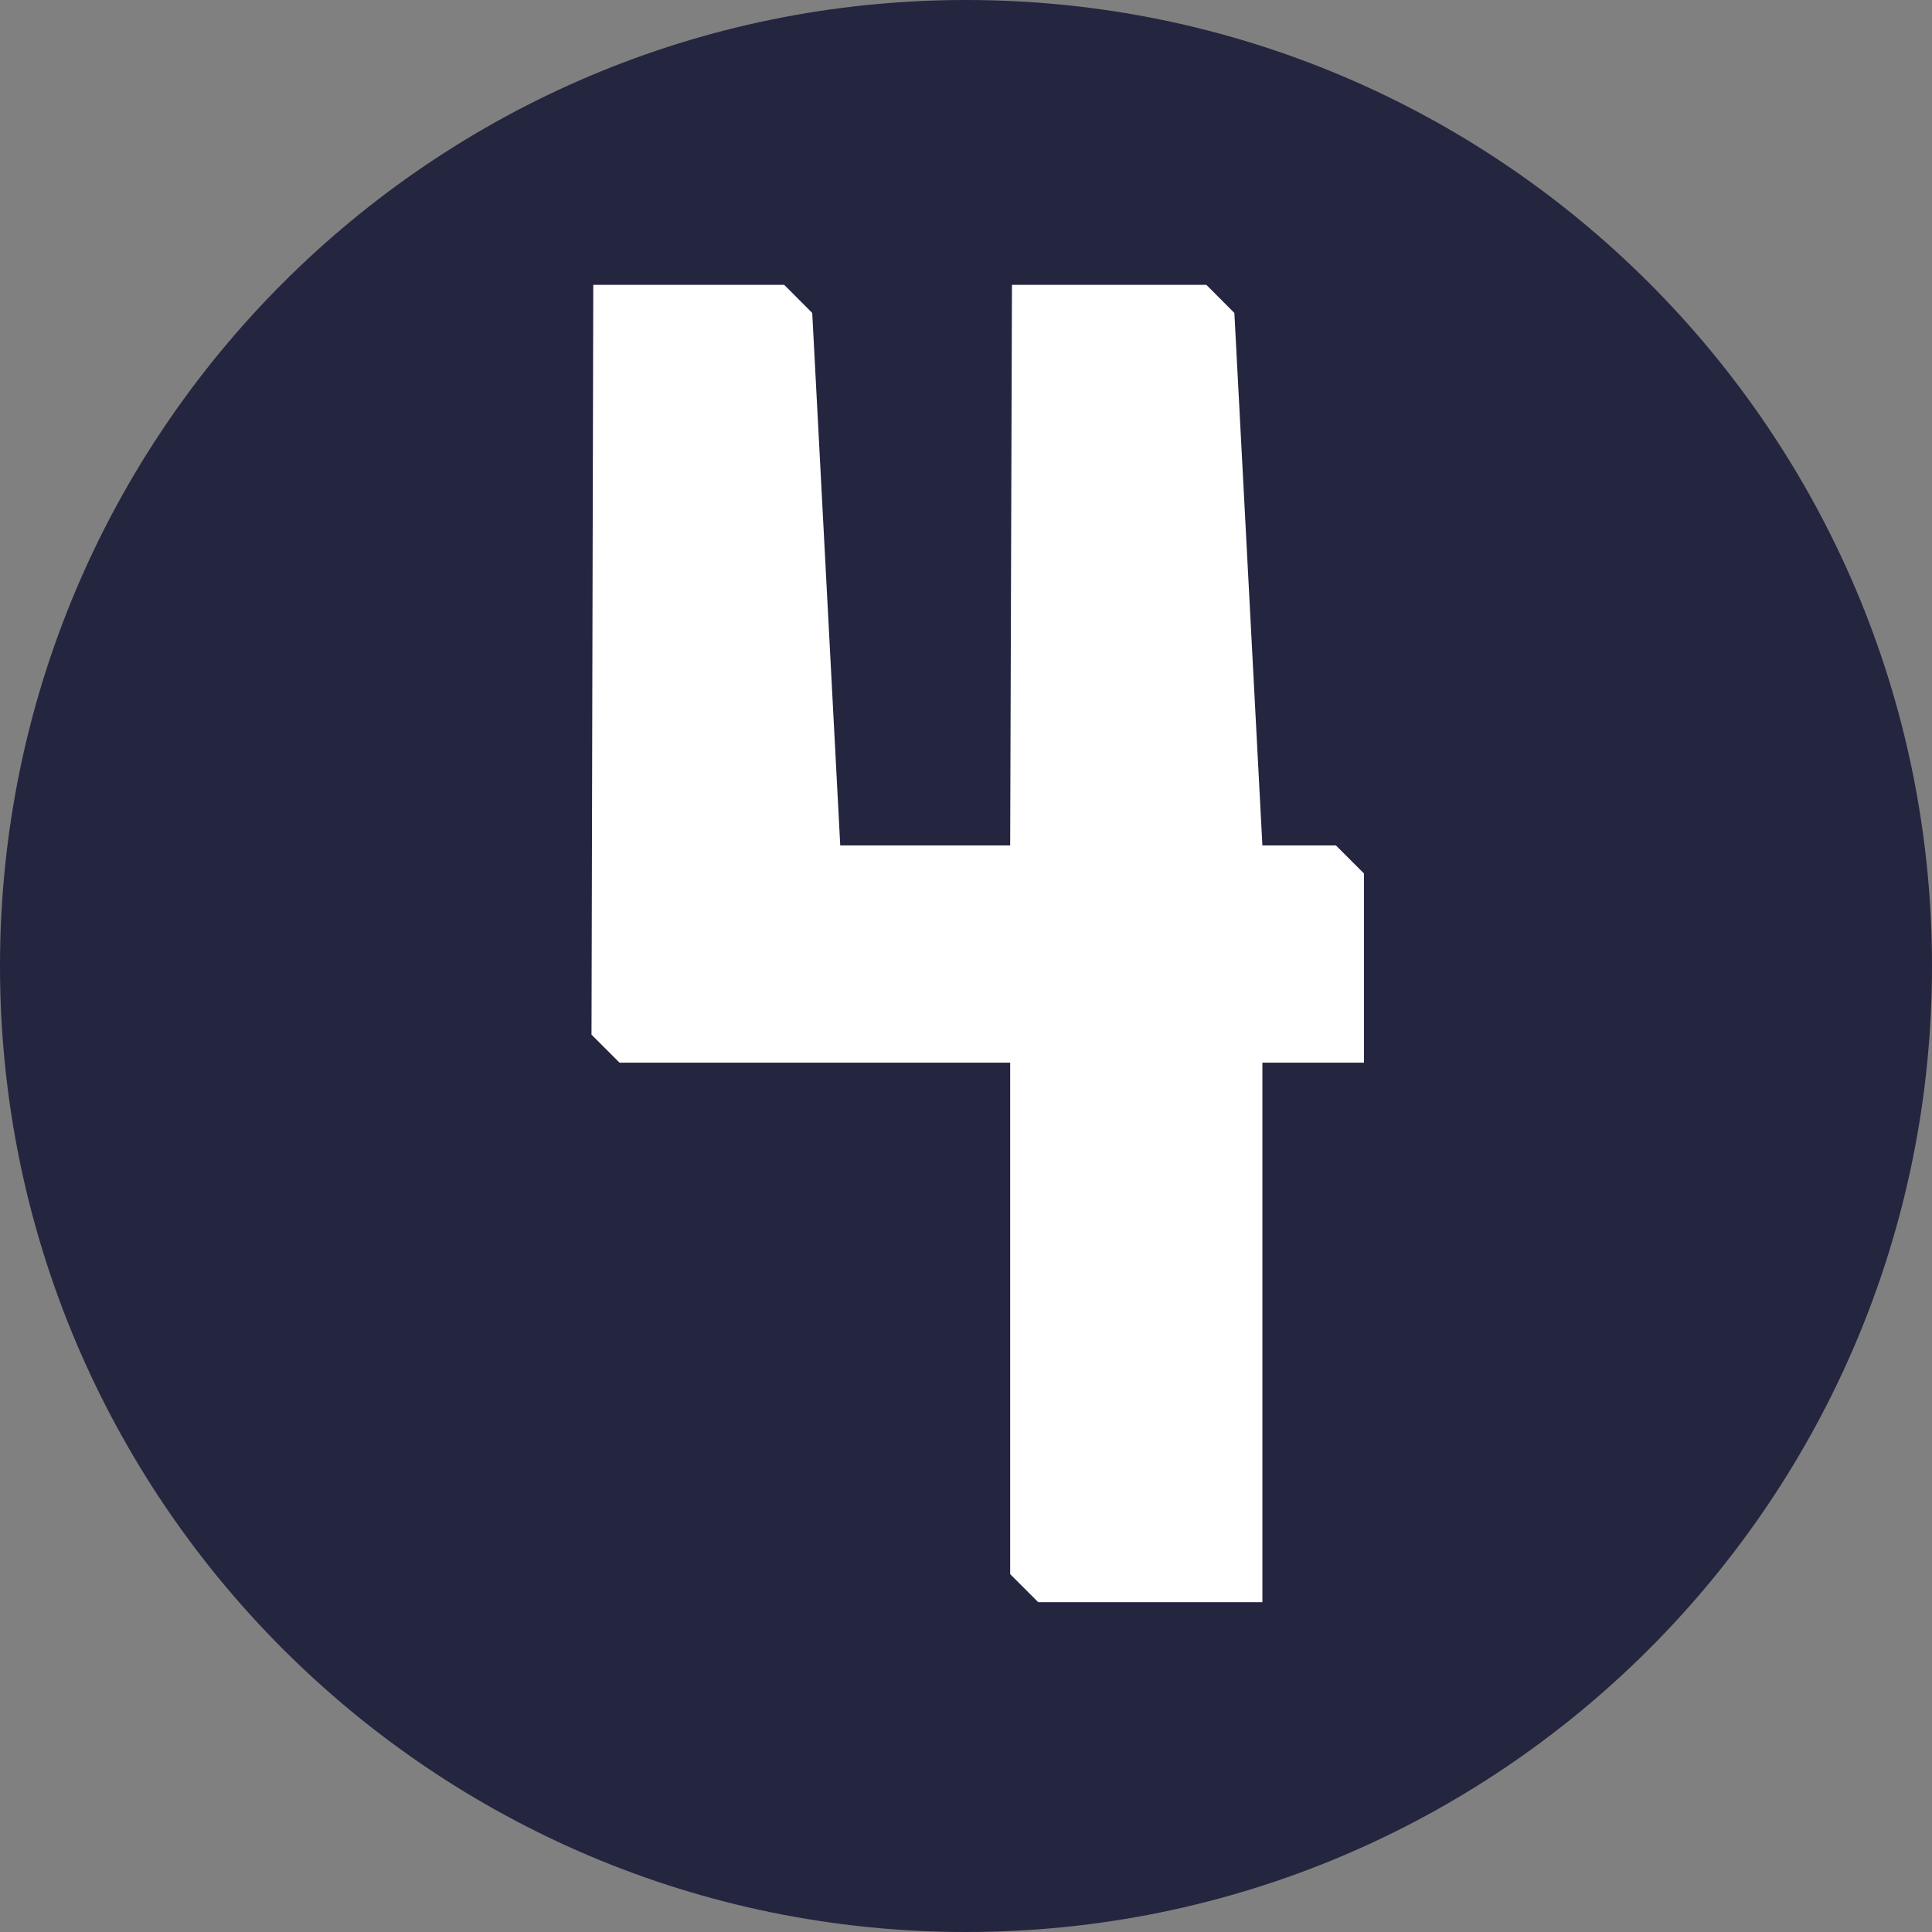 <svg xmlns="http://www.w3.org/2000/svg" xmlns:xlink="http://www.w3.org/1999/xlink" width="500" zoomAndPan="magnify" viewBox="0 0 375 375" height="500" preserveAspectRatio="xMidYMid meet" version="1.0"><rect x="0" y="0" width="375" height="375" fill="#808080" stroke="none"/><defs><g/><clipPath id="6fcc8b56ee"><path d="M 187.5 0 C 83.945 0 0 83.945 0 187.5 C 0 291.055 83.945 375 187.5 375 C 291.055 375 375 291.055 375 187.5 C 375 83.945 291.055 0 187.5 0 Z M 187.5 0 " clip-rule="nonzero"/></clipPath></defs><g clip-path="url(#6fcc8b56ee)"><rect x="-37.5" width="450" fill="#24253f" y="-37.5" height="450" fill-opacity="1"/></g><g fill="#ffffff" fill-opacity="1"><g transform="translate(108.013, 310.979)"><g><path d="M 156.734 -104.719 L 137.016 -104.719 L 137.016 0 L 93.5 0 L 88.062 -5.438 L 88.062 -104.719 L 12.234 -104.719 L 6.797 -110.156 L 7.141 -255.688 L 44.203 -255.688 L 49.641 -250.234 L 55.078 -146.875 L 88.062 -146.875 L 88.406 -255.688 L 126.141 -255.688 L 131.578 -250.234 L 137.016 -146.875 L 151.297 -146.875 L 156.734 -141.438 Z M 156.734 -104.719 "/></g></g></g></svg>